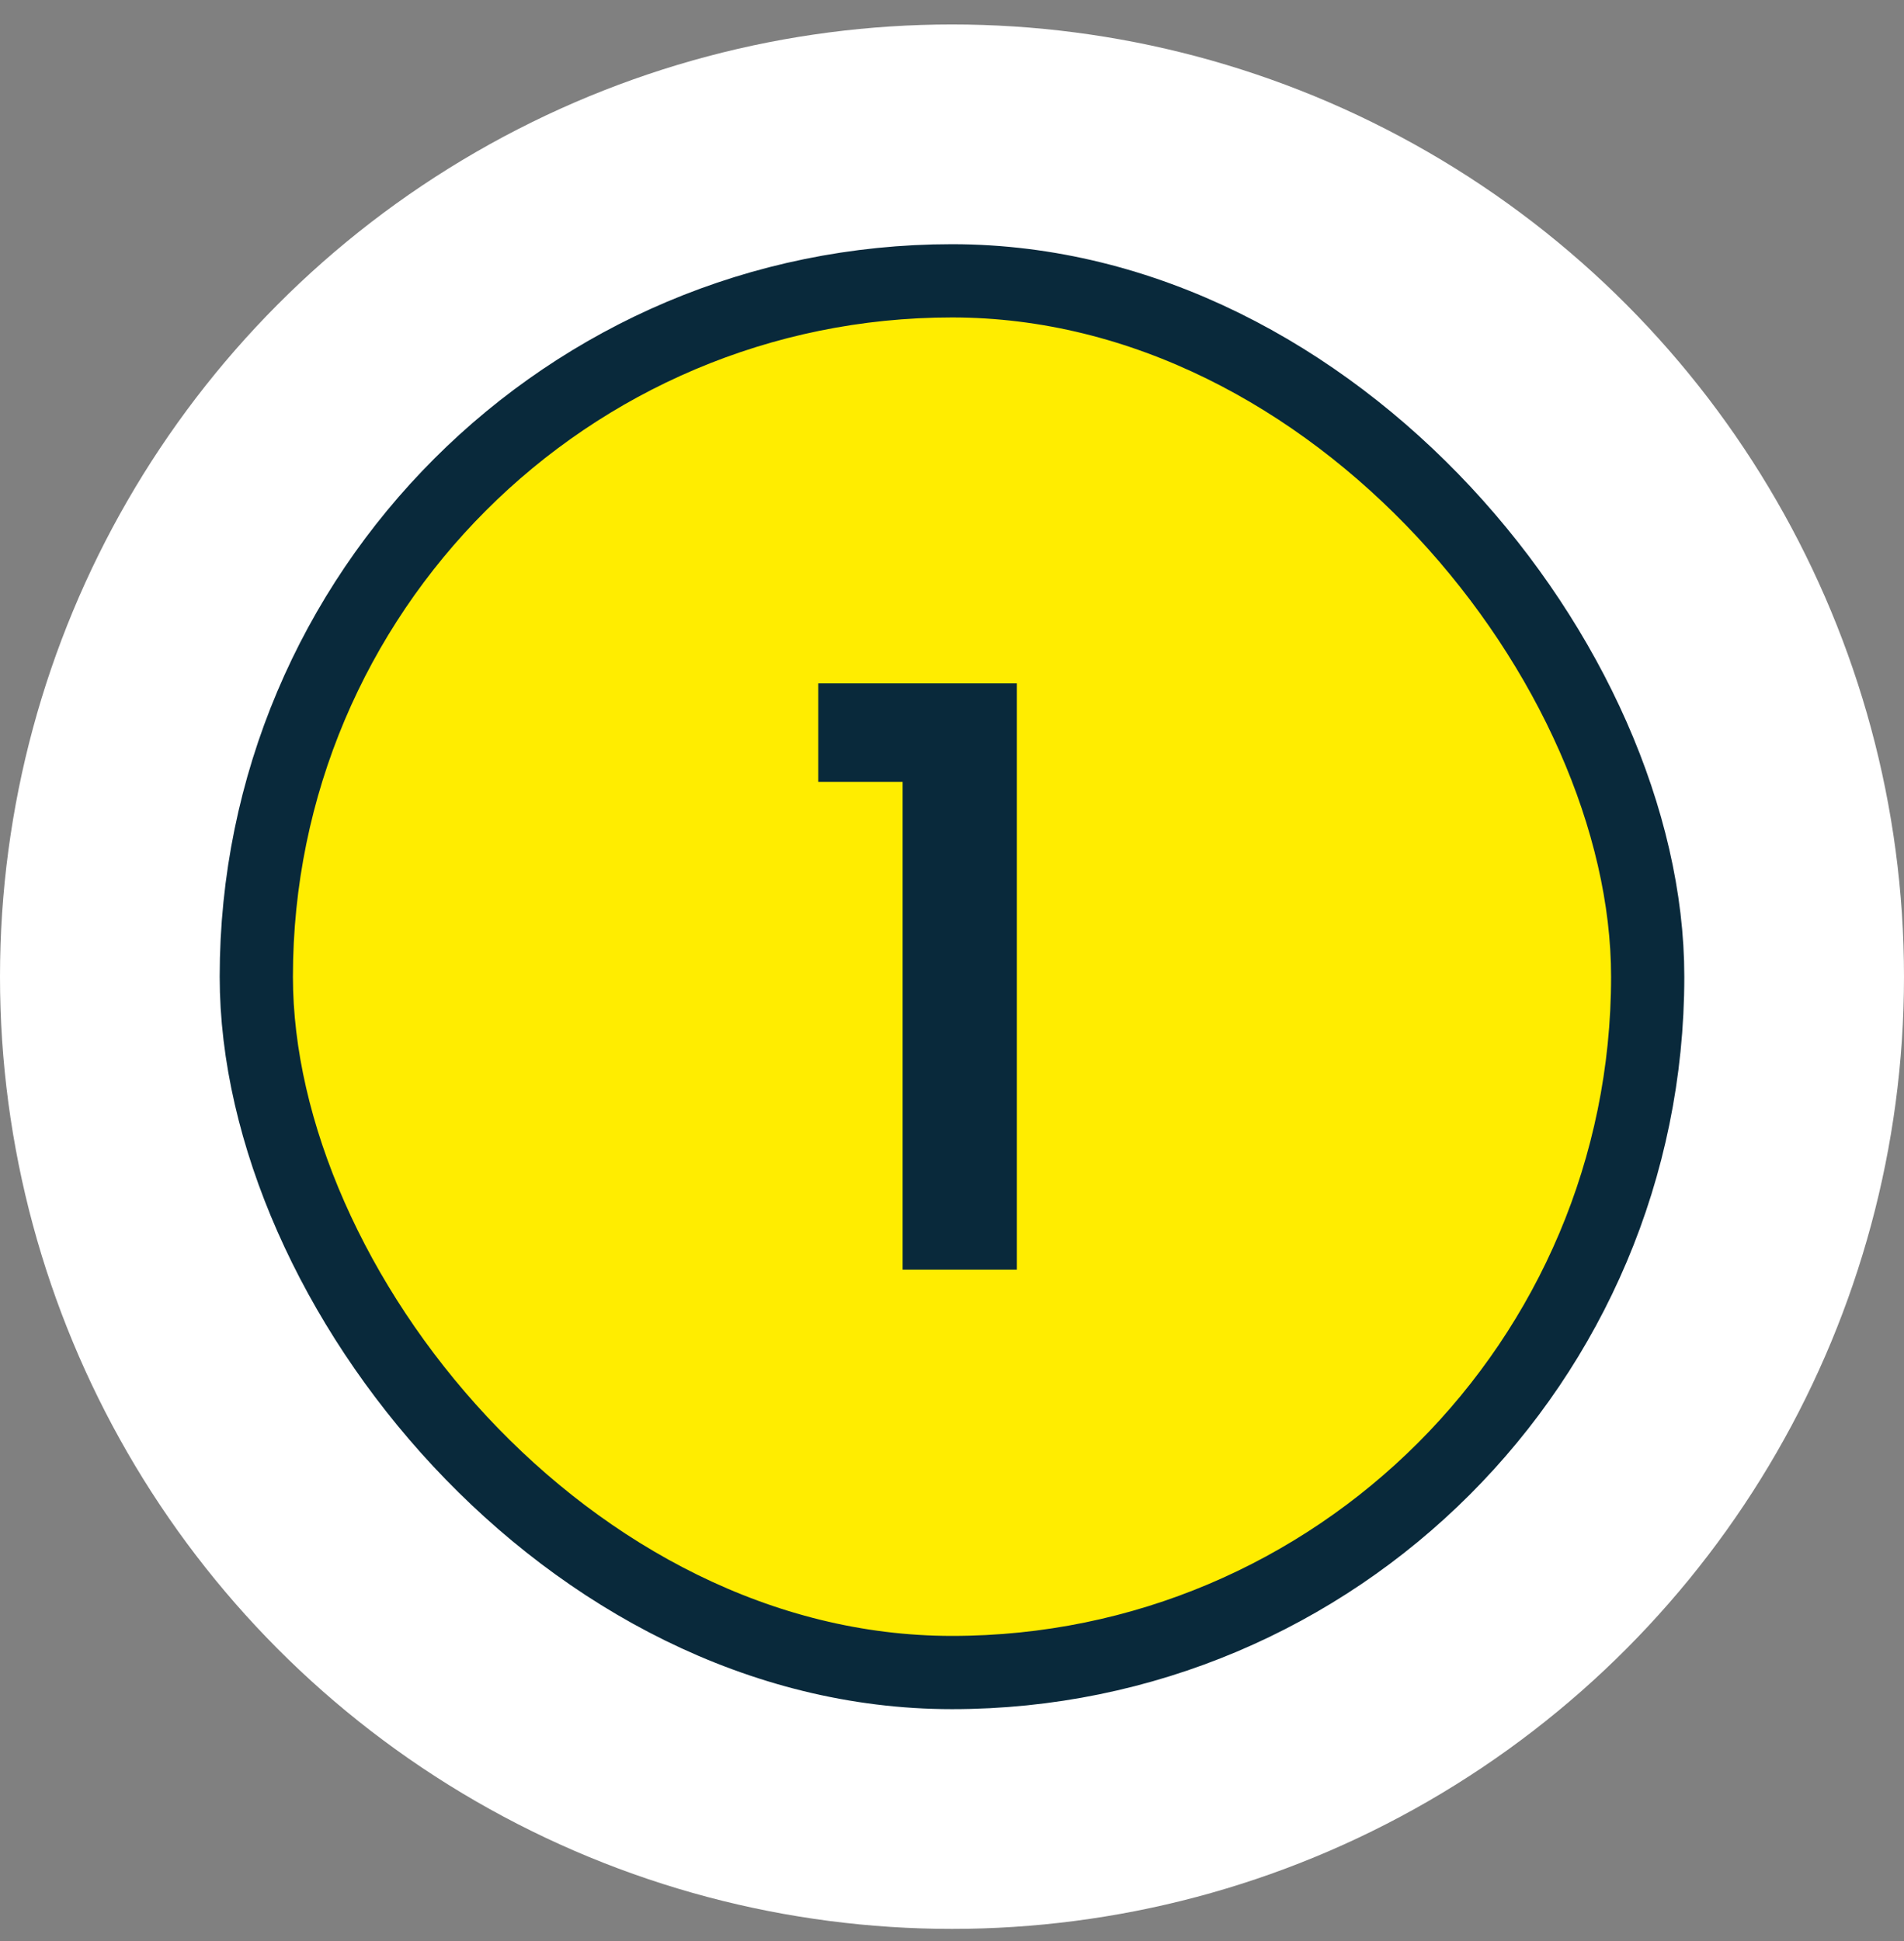 <svg width="52" height="53" viewBox="0 0 52 53" fill="none" xmlns="http://www.w3.org/2000/svg">
<rect x="0" y="0" width="52" height="53" fill="#808080" stroke="none"/>
<circle cx="26" cy="26.668" r="26" fill="white"/>
<rect x="7" y="7.668" width="38" height="38" rx="19" fill="#FFED00"/>
<rect x="7" y="7.668" width="38" height="38" rx="19" stroke="#09293B" stroke-width="2"/>
<path d="M24.652 34.668V21.348H22.348V18.66H27.772V34.668H24.652Z" fill="#09293B"/>
</svg>
